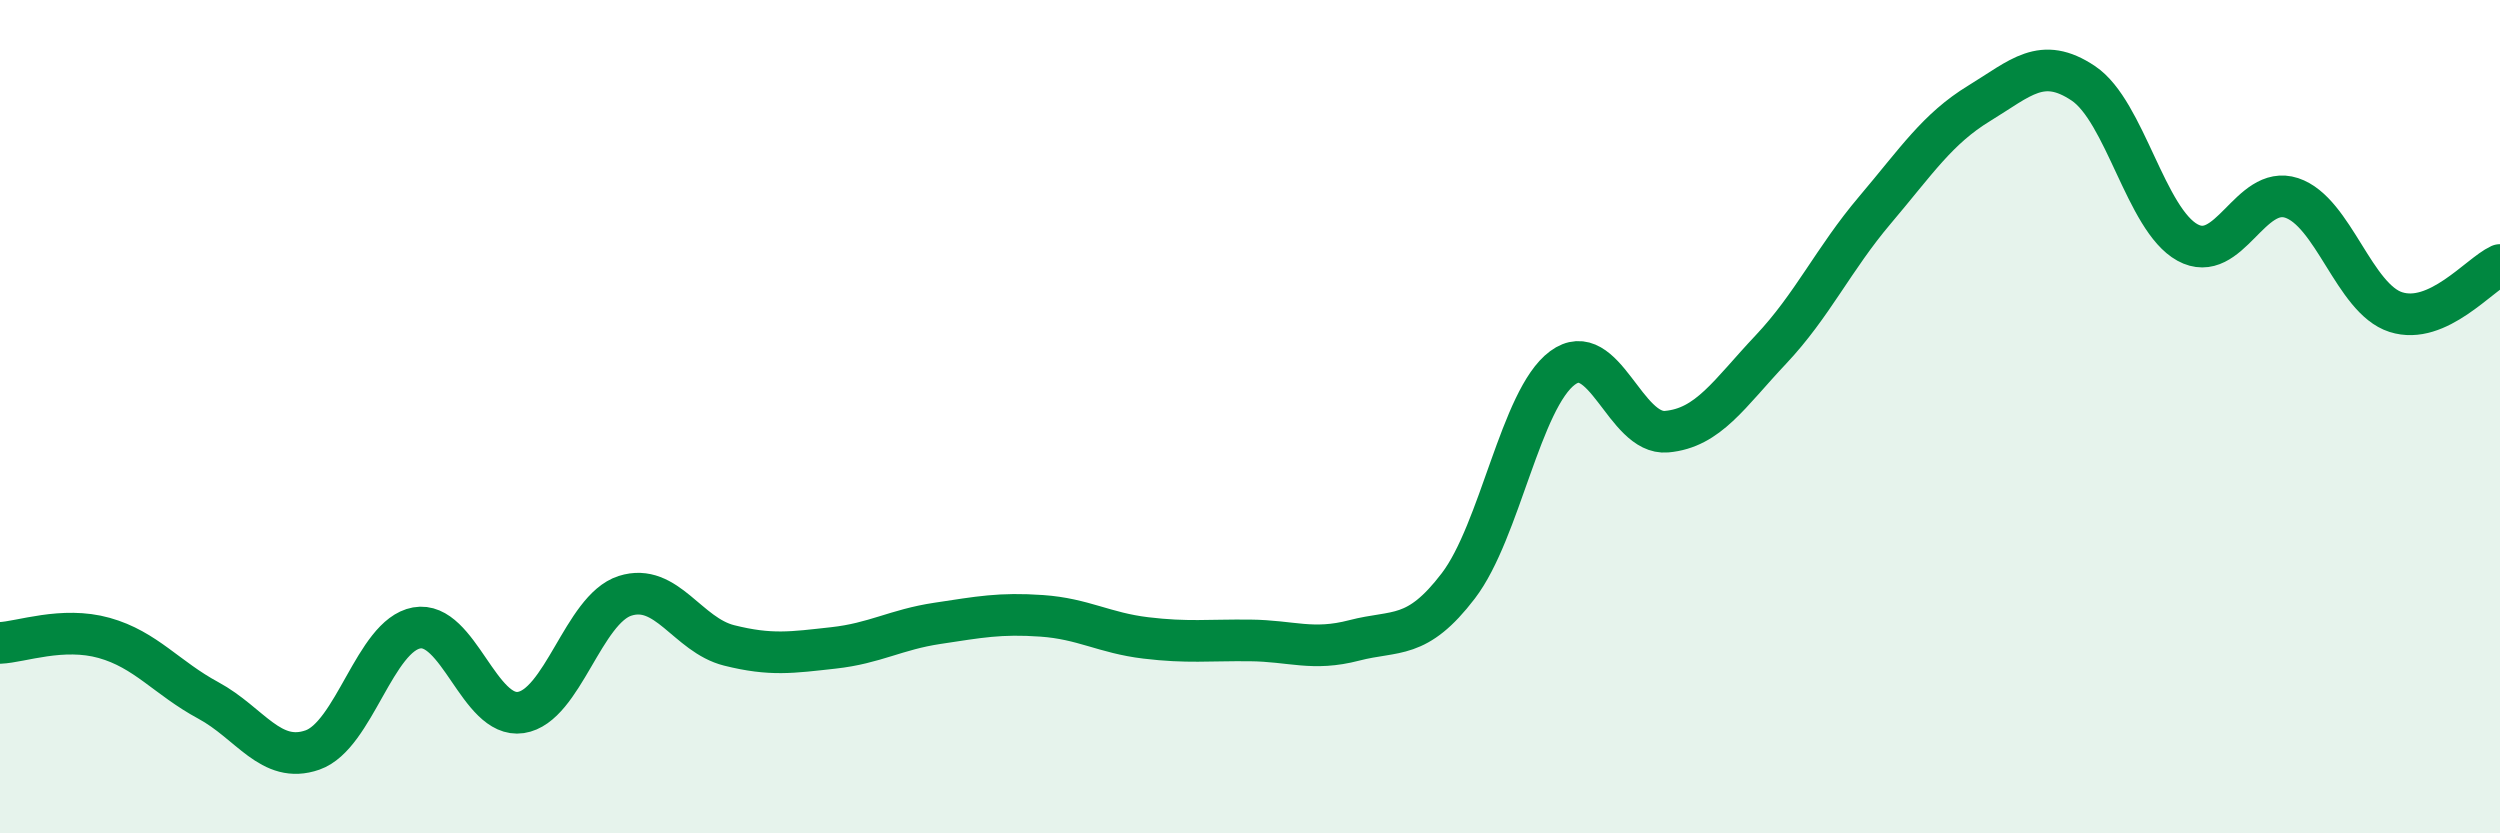 
    <svg width="60" height="20" viewBox="0 0 60 20" xmlns="http://www.w3.org/2000/svg">
      <path
        d="M 0,15.43 C 0.5,15.41 1.5,15.03 2.5,15.31 C 3.5,15.59 4,16.27 5,16.81 C 6,17.35 6.5,18.35 7.5,18 C 8.5,17.65 9,15.25 10,15.07 C 11,14.89 11.5,17.25 12.5,17.1 C 13.5,16.95 14,14.62 15,14.3 C 16,13.98 16.5,15.24 17.5,15.49 C 18.5,15.74 19,15.66 20,15.55 C 21,15.44 21.5,15.11 22.5,14.96 C 23.5,14.81 24,14.71 25,14.78 C 26,14.85 26.5,15.19 27.5,15.31 C 28.5,15.43 29,15.36 30,15.37 C 31,15.38 31.5,15.63 32.5,15.37 C 33.5,15.11 34,15.37 35,14.06 C 36,12.75 36.5,9.57 37.5,8.83 C 38.5,8.09 39,10.45 40,10.36 C 41,10.27 41.5,9.45 42.5,8.39 C 43.5,7.33 44,6.22 45,5.04 C 46,3.86 46.5,3.09 47.5,2.48 C 48.5,1.87 49,1.33 50,2 C 51,2.67 51.5,5.27 52.5,5.82 C 53.5,6.37 54,4.42 55,4.75 C 56,5.08 56.5,7.17 57.5,7.49 C 58.5,7.81 59.5,6.59 60,6.36L60 20L0 20Z"
        fill="#008740"
        opacity="0.1"
        stroke-linecap="round"
        stroke-linejoin="round"
      />
      <path
        d="M 0,15.43 C 0.5,15.41 1.5,15.03 2.5,15.31 C 3.5,15.59 4,16.27 5,16.81 C 6,17.35 6.5,18.35 7.5,18 C 8.5,17.65 9,15.25 10,15.07 C 11,14.89 11.5,17.25 12.5,17.1 C 13.5,16.95 14,14.62 15,14.3 C 16,13.98 16.5,15.24 17.5,15.49 C 18.5,15.74 19,15.66 20,15.55 C 21,15.44 21.5,15.11 22.5,14.96 C 23.5,14.81 24,14.71 25,14.78 C 26,14.85 26.5,15.19 27.5,15.31 C 28.5,15.43 29,15.36 30,15.37 C 31,15.38 31.5,15.63 32.5,15.37 C 33.5,15.11 34,15.37 35,14.06 C 36,12.75 36.5,9.57 37.5,8.83 C 38.5,8.09 39,10.45 40,10.36 C 41,10.27 41.5,9.45 42.5,8.39 C 43.5,7.33 44,6.22 45,5.04 C 46,3.86 46.5,3.09 47.5,2.48 C 48.5,1.87 49,1.33 50,2 C 51,2.67 51.5,5.27 52.5,5.82 C 53.5,6.37 54,4.42 55,4.75 C 56,5.08 56.5,7.17 57.5,7.49 C 58.5,7.81 59.5,6.59 60,6.36"
        stroke="#008740"
        stroke-width="1"
        fill="none"
        stroke-linecap="round"
        stroke-linejoin="round"
      />
    </svg>
  